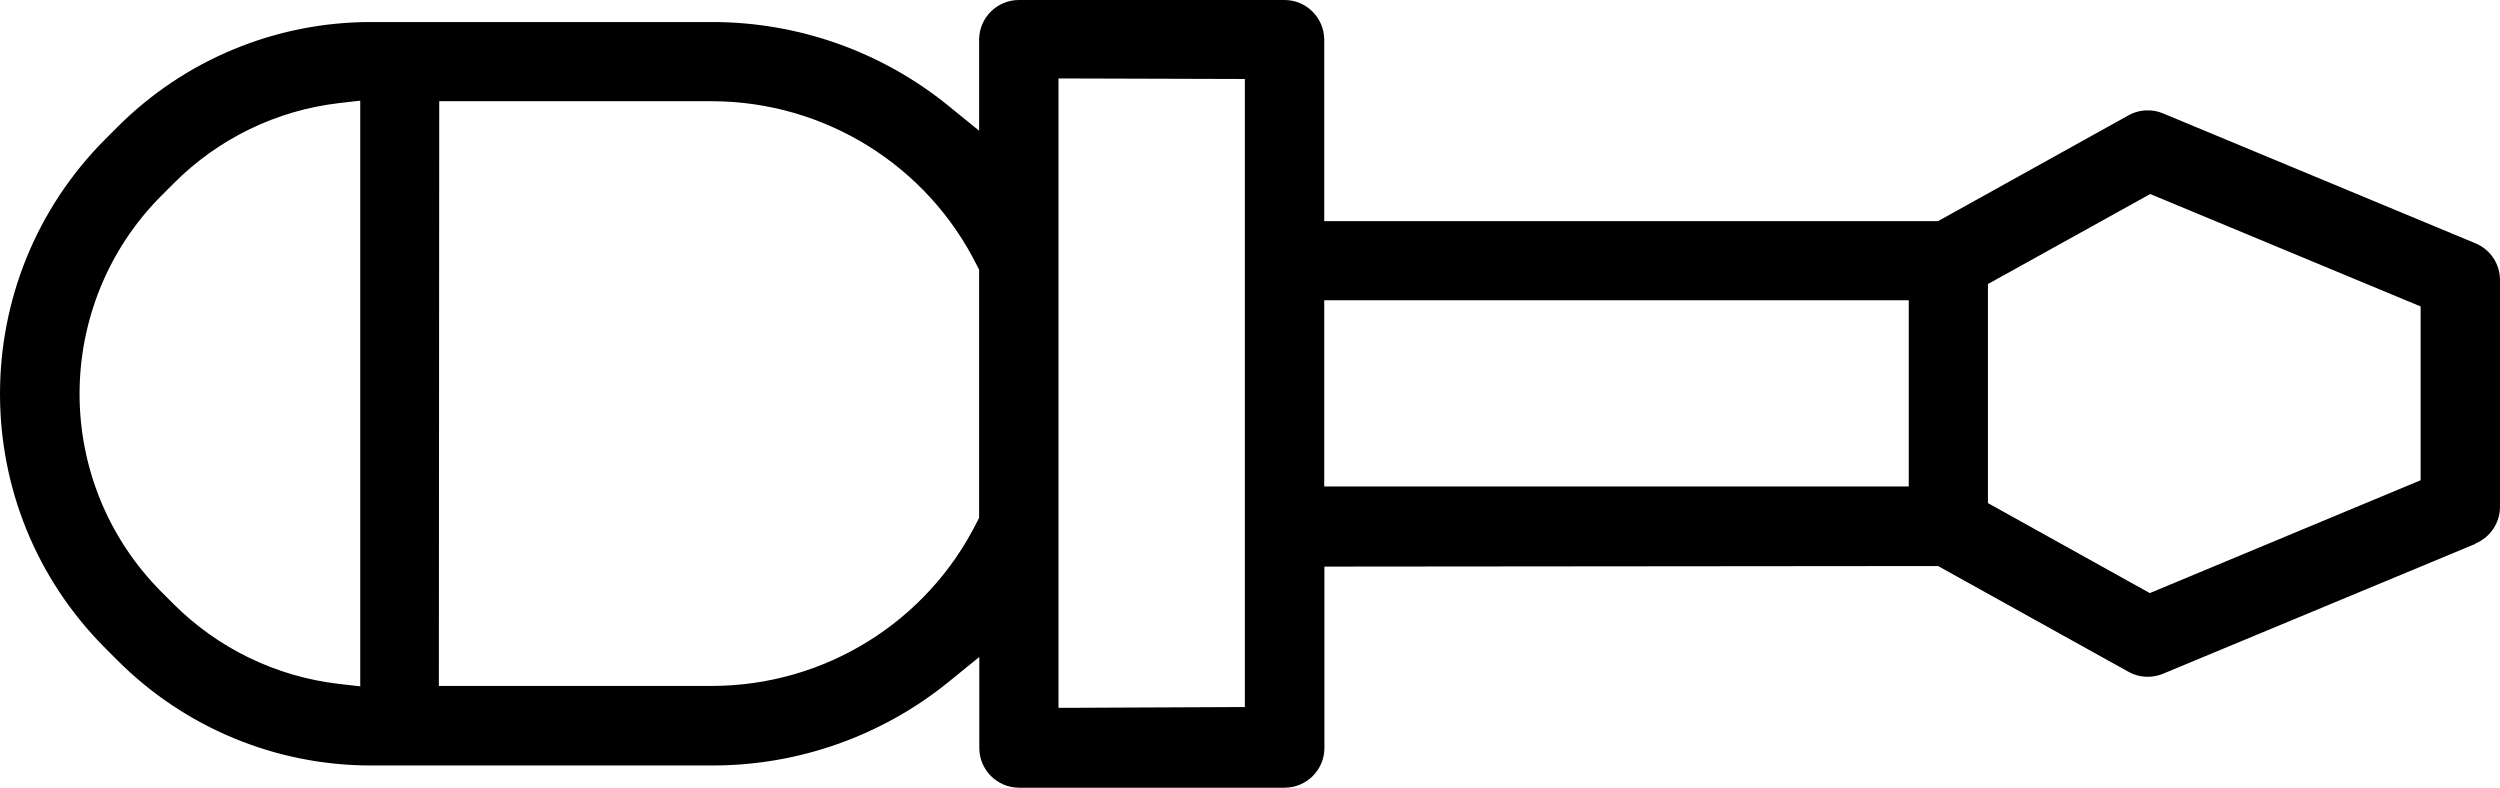 <?xml version="1.0" encoding="UTF-8"?><svg id="a" xmlns="http://www.w3.org/2000/svg" viewBox="0 0 133.87 42.18"><path d="M132.56,29.1c.79-.33,1.3-1.09,1.31-1.94v-12.17c0-.86-.52-1.63-1.31-1.96l-16.74-6.96c-.26-.11-.54-.16-.82-.16-.36,0-.71.09-1.03.27l-10.19,5.66h-32.87V2.13c0-1.17-.95-2.13-2.13-2.13h-14.22c-1.17,0-2.13.95-2.13,2.13v4.87l-1.65-1.34c-3.57-2.9-8.04-4.48-12.64-4.48h-18.29c-5.1,0-9.99,2.03-13.59,5.65l-.62.62C1.88,11.22,0,16.15,0,21.09s1.88,9.86,5.65,13.63l.62.62c3.6,3.62,8.49,5.65,13.59,5.65h18.3c4.6,0,9.06-1.58,12.63-4.47l1.65-1.34v4.87c0,1.17.95,2.13,2.13,2.13h14.22c1.17,0,2.13-.95,2.13-2.13v-9.71l32.86-.03,10.19,5.66c.32.18.68.27,1.03.27.28,0,.55-.05.82-.16l16.74-6.96v-.02ZM19.27,36.75l-1.13-.13c-3.36-.39-6.49-1.91-8.87-4.3l-.61-.61c-2.93-2.93-4.4-6.78-4.4-10.62s1.47-7.7,4.4-10.63l.02-.02.62-.62c2.38-2.39,5.5-3.91,8.86-4.3l1.13-.13v31.38l-.02-.02ZM52.43,27.73l-.11.21c-2.68,5.38-8.17,8.78-14.18,8.79h-14.64l.02-31.31h14.63c6.01.02,11.5,3.43,14.17,8.81l.11.21v13.3-.01ZM66.66,13.94v23.92l-8.96.04h-1.02V4.2l9.98.03v9.71ZM102.21,26.05h-31.3v-9.97h31.3v9.97ZM129.61,25.72l-14.04,5.85-.45.19-8.67-4.82v-11.73l8.69-4.82,14.48,6.02v9.3l-.01.01Z"/></svg>